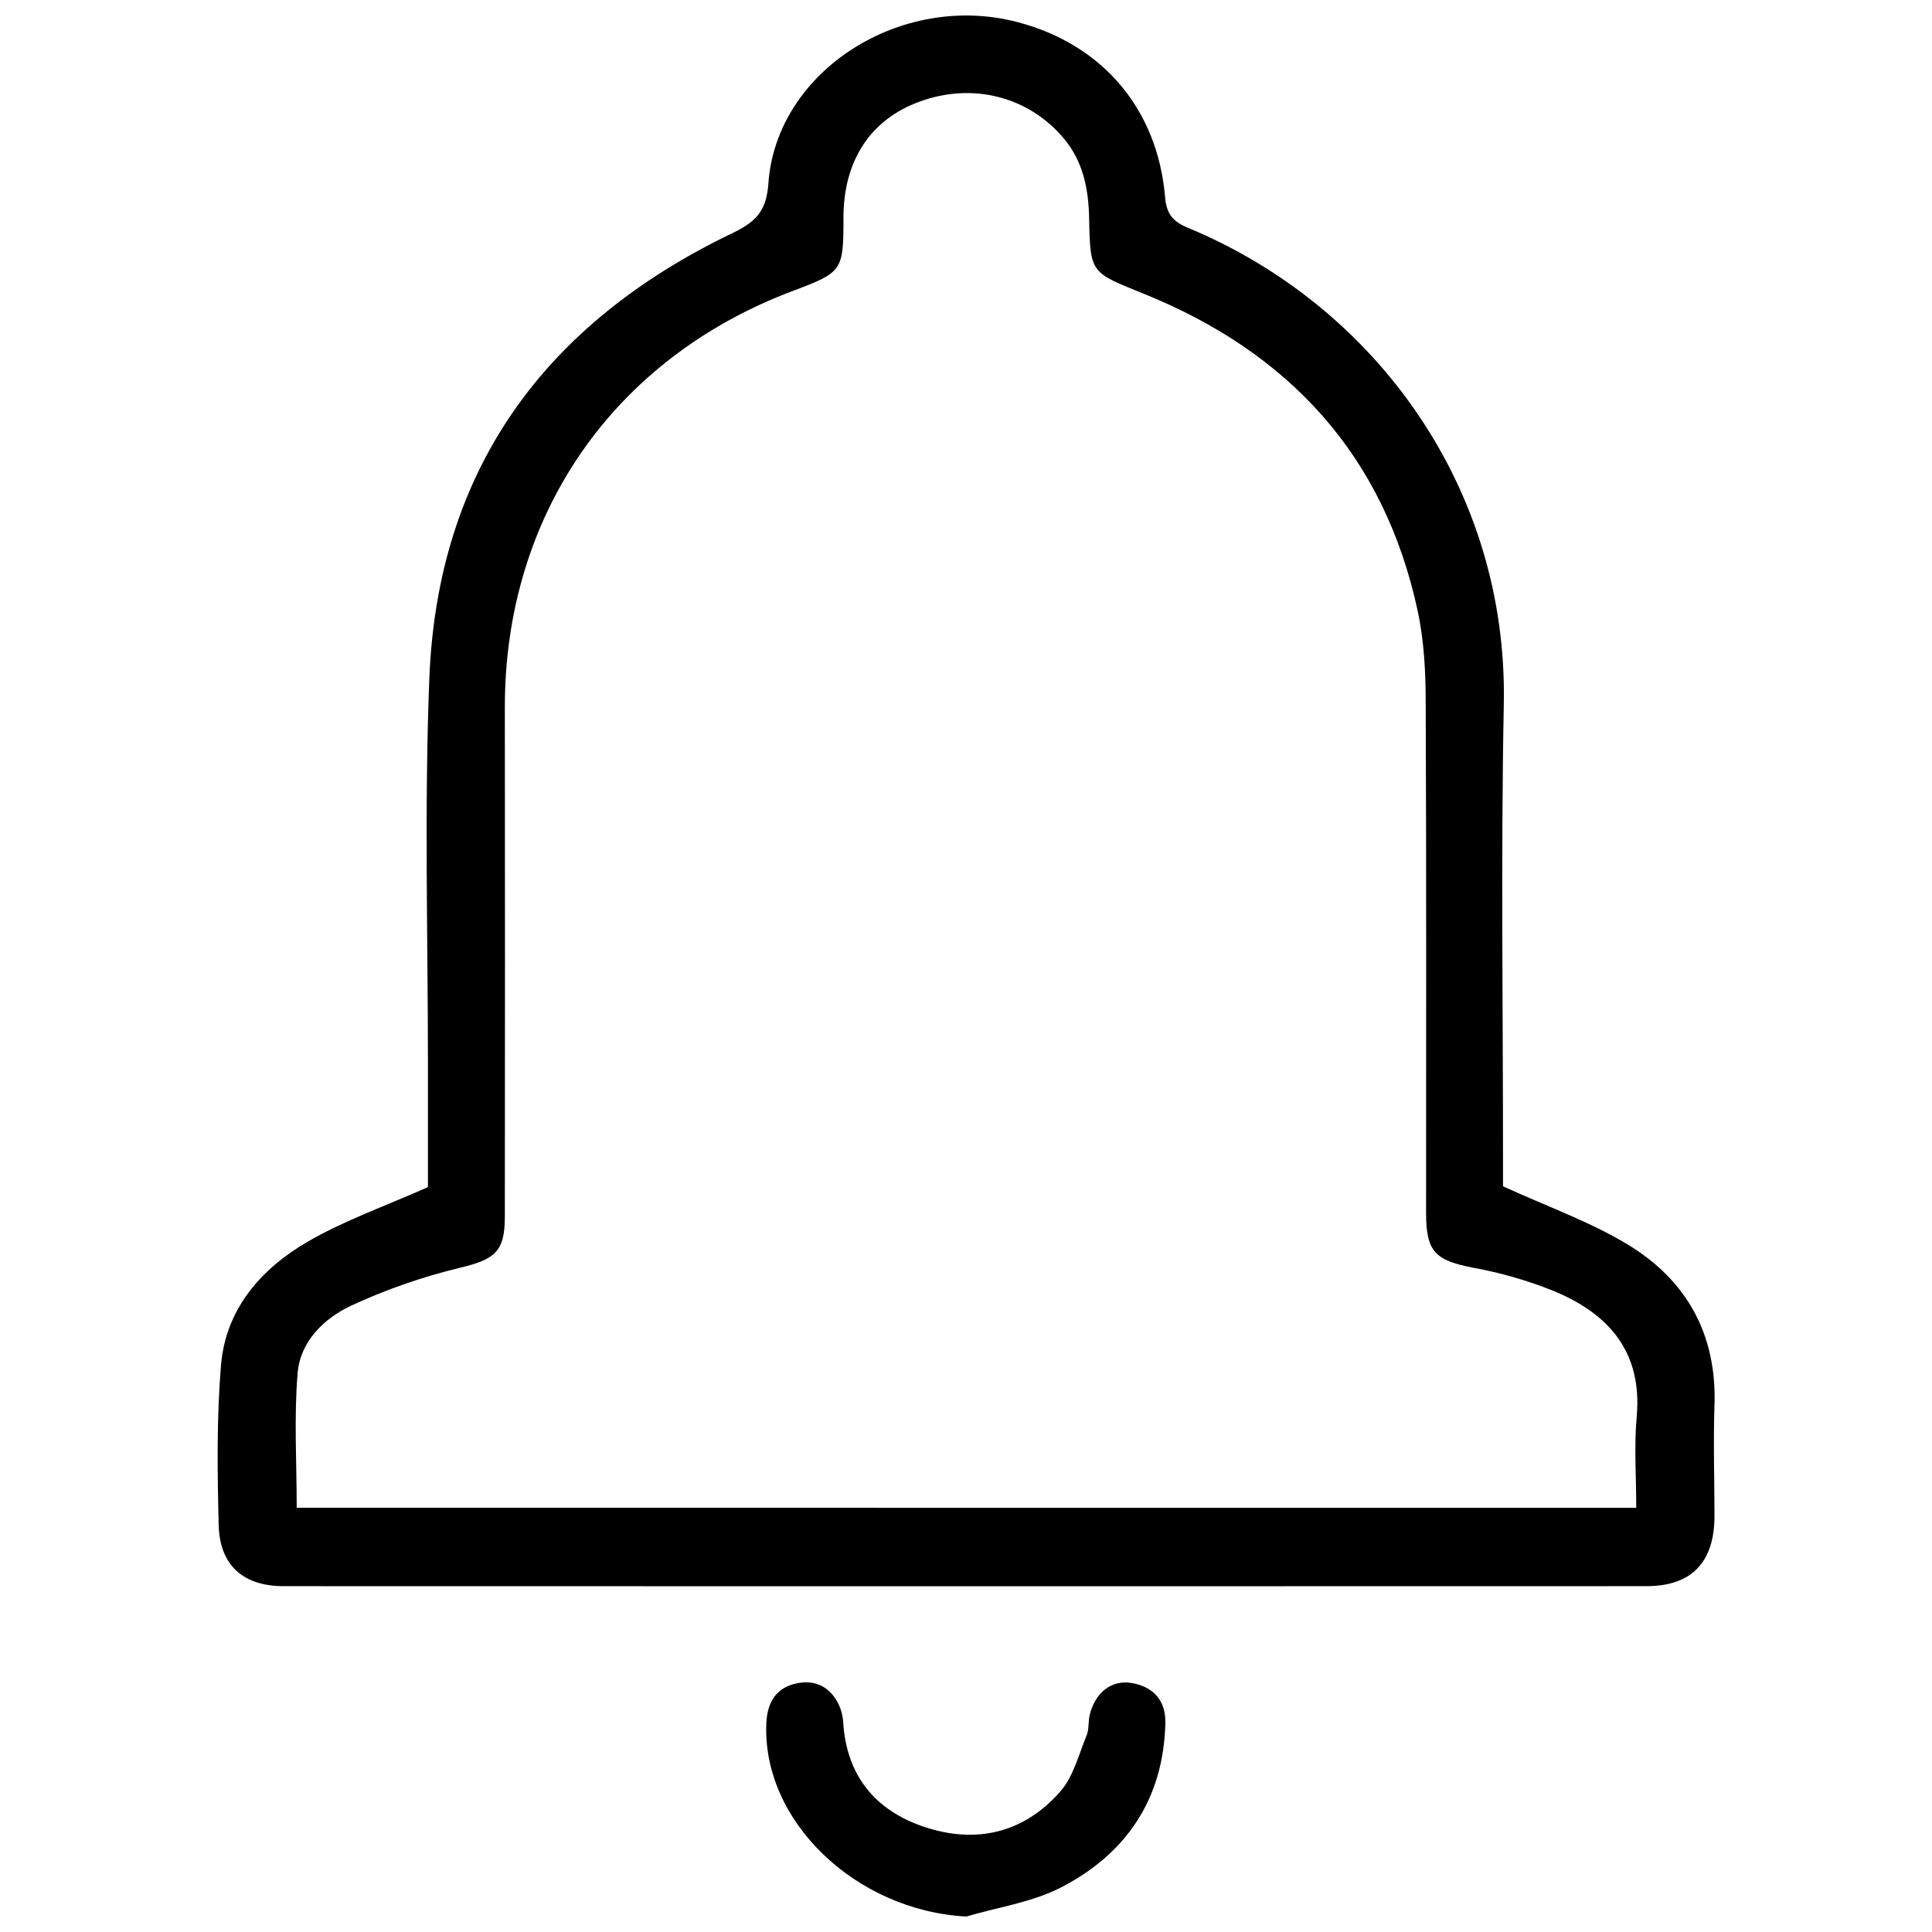 <?xml version="1.0" encoding="UTF-8"?>
<!-- The Best Svg Icon site in the world: iconSvg.co, Visit us! https://iconsvg.co -->
<svg width="800px" height="800px" version="1.1" viewBox="144 144 512 512" xmlns="http://www.w3.org/2000/svg">
 <defs>
  <clipPath id="b">
   <path d="m201 148.09h398v416.91h-398z"/>
  </clipPath>
  <clipPath id="a">
   <path d="m347 589h106v62.902h-106z"/>
  </clipPath>
 </defs>
 <g>
  <g clip-path="url(#b)">
   <path d="m257.41 458.6v-31.961c0-34.234-0.984-68.496 0.363-102.68 2.125-55.586 30.68-94.289 80.129-118.08 6.269-3.019 9.199-5.727 9.73-13.273 2.098-29.844 35.227-50.871 66.066-42.734 22.477 5.902 37.078 23.016 39.066 46.387 0.383 4.496 2.078 6.465 6.121 8.137 49.75 20.664 84.723 69.086 83.641 126.12-0.797 40.926-0.188 81.891-0.207 122.83v5.039c11.809 5.402 23.016 9.367 32.992 15.391 15.645 9.445 23.676 23.812 23.047 42.605-0.336 9.84 0 19.68 0 29.52-0.059 12.145-6.09 18.441-18.008 18.449-120.37 0.039-240.75 0.039-361.13 0-10.773 0-17.004-5.5-17.27-16.246-0.344-14.07-0.543-28.23 0.609-42.234 1.238-14.926 10.547-25.586 22.965-32.797 9.684-5.637 20.488-9.406 31.883-14.473zm320.21 84.988c0-8.48-0.582-16.336 0.117-24.07 1.574-17.309-7.449-27.426-22.148-33.457-6.828-2.738-13.918-4.777-21.156-6.09-10.086-1.969-12.496-4.203-12.508-14.504 0-44.969 0.098-89.93-0.098-134.9 0-8.227-0.402-16.648-2.125-24.648-8.828-41.133-34.047-68.477-72.473-84.023-14.129-5.727-14.316-5.305-14.594-19.926-0.148-7.766-1.535-15.086-6.711-21.273-9.297-11.109-24.188-14.938-38.27-9.75-13.016 4.758-20.129 15.672-20.129 30.746 0 14.082-0.246 14.445-13.371 19.387-47.715 17.938-76.426 59.531-76.367 110.48 0.051 44.961 0.051 89.93 0 134.9 0 9.359-2.715 11.297-12.023 13.551l-0.004-0.004c-9.926 2.398-19.59 5.773-28.852 10.074-7.144 3.398-13.344 9.488-14.031 17.773-0.984 11.711-0.246 23.559-0.246 35.73z"/>
  </g>
  <g clip-path="url(#a)">
   <path d="m400.1 651.9c-29.246-1.523-54.227-25.289-53.008-51.336 0.266-5.688 2.812-9.504 8.375-10.527 4.922-0.906 8.758 1.258 10.914 5.902h-0.004c0.633 1.426 1 2.953 1.082 4.508 0.887 14.188 8.57 23.418 21.598 27.738 13.719 4.547 26.363 1.543 35.957-9.445 3.465-3.938 4.859-9.781 6.957-14.859 0.66-1.594 0.395-3.543 0.789-5.273 1.34-5.902 5.676-9.426 10.914-8.629 5.902 0.895 9.289 4.644 9.16 10.578-0.453 20.242-10.449 34.934-28.094 43.855-7.551 3.769-16.387 5.051-24.641 7.488z"/>
  </g>
 </g>
</svg>